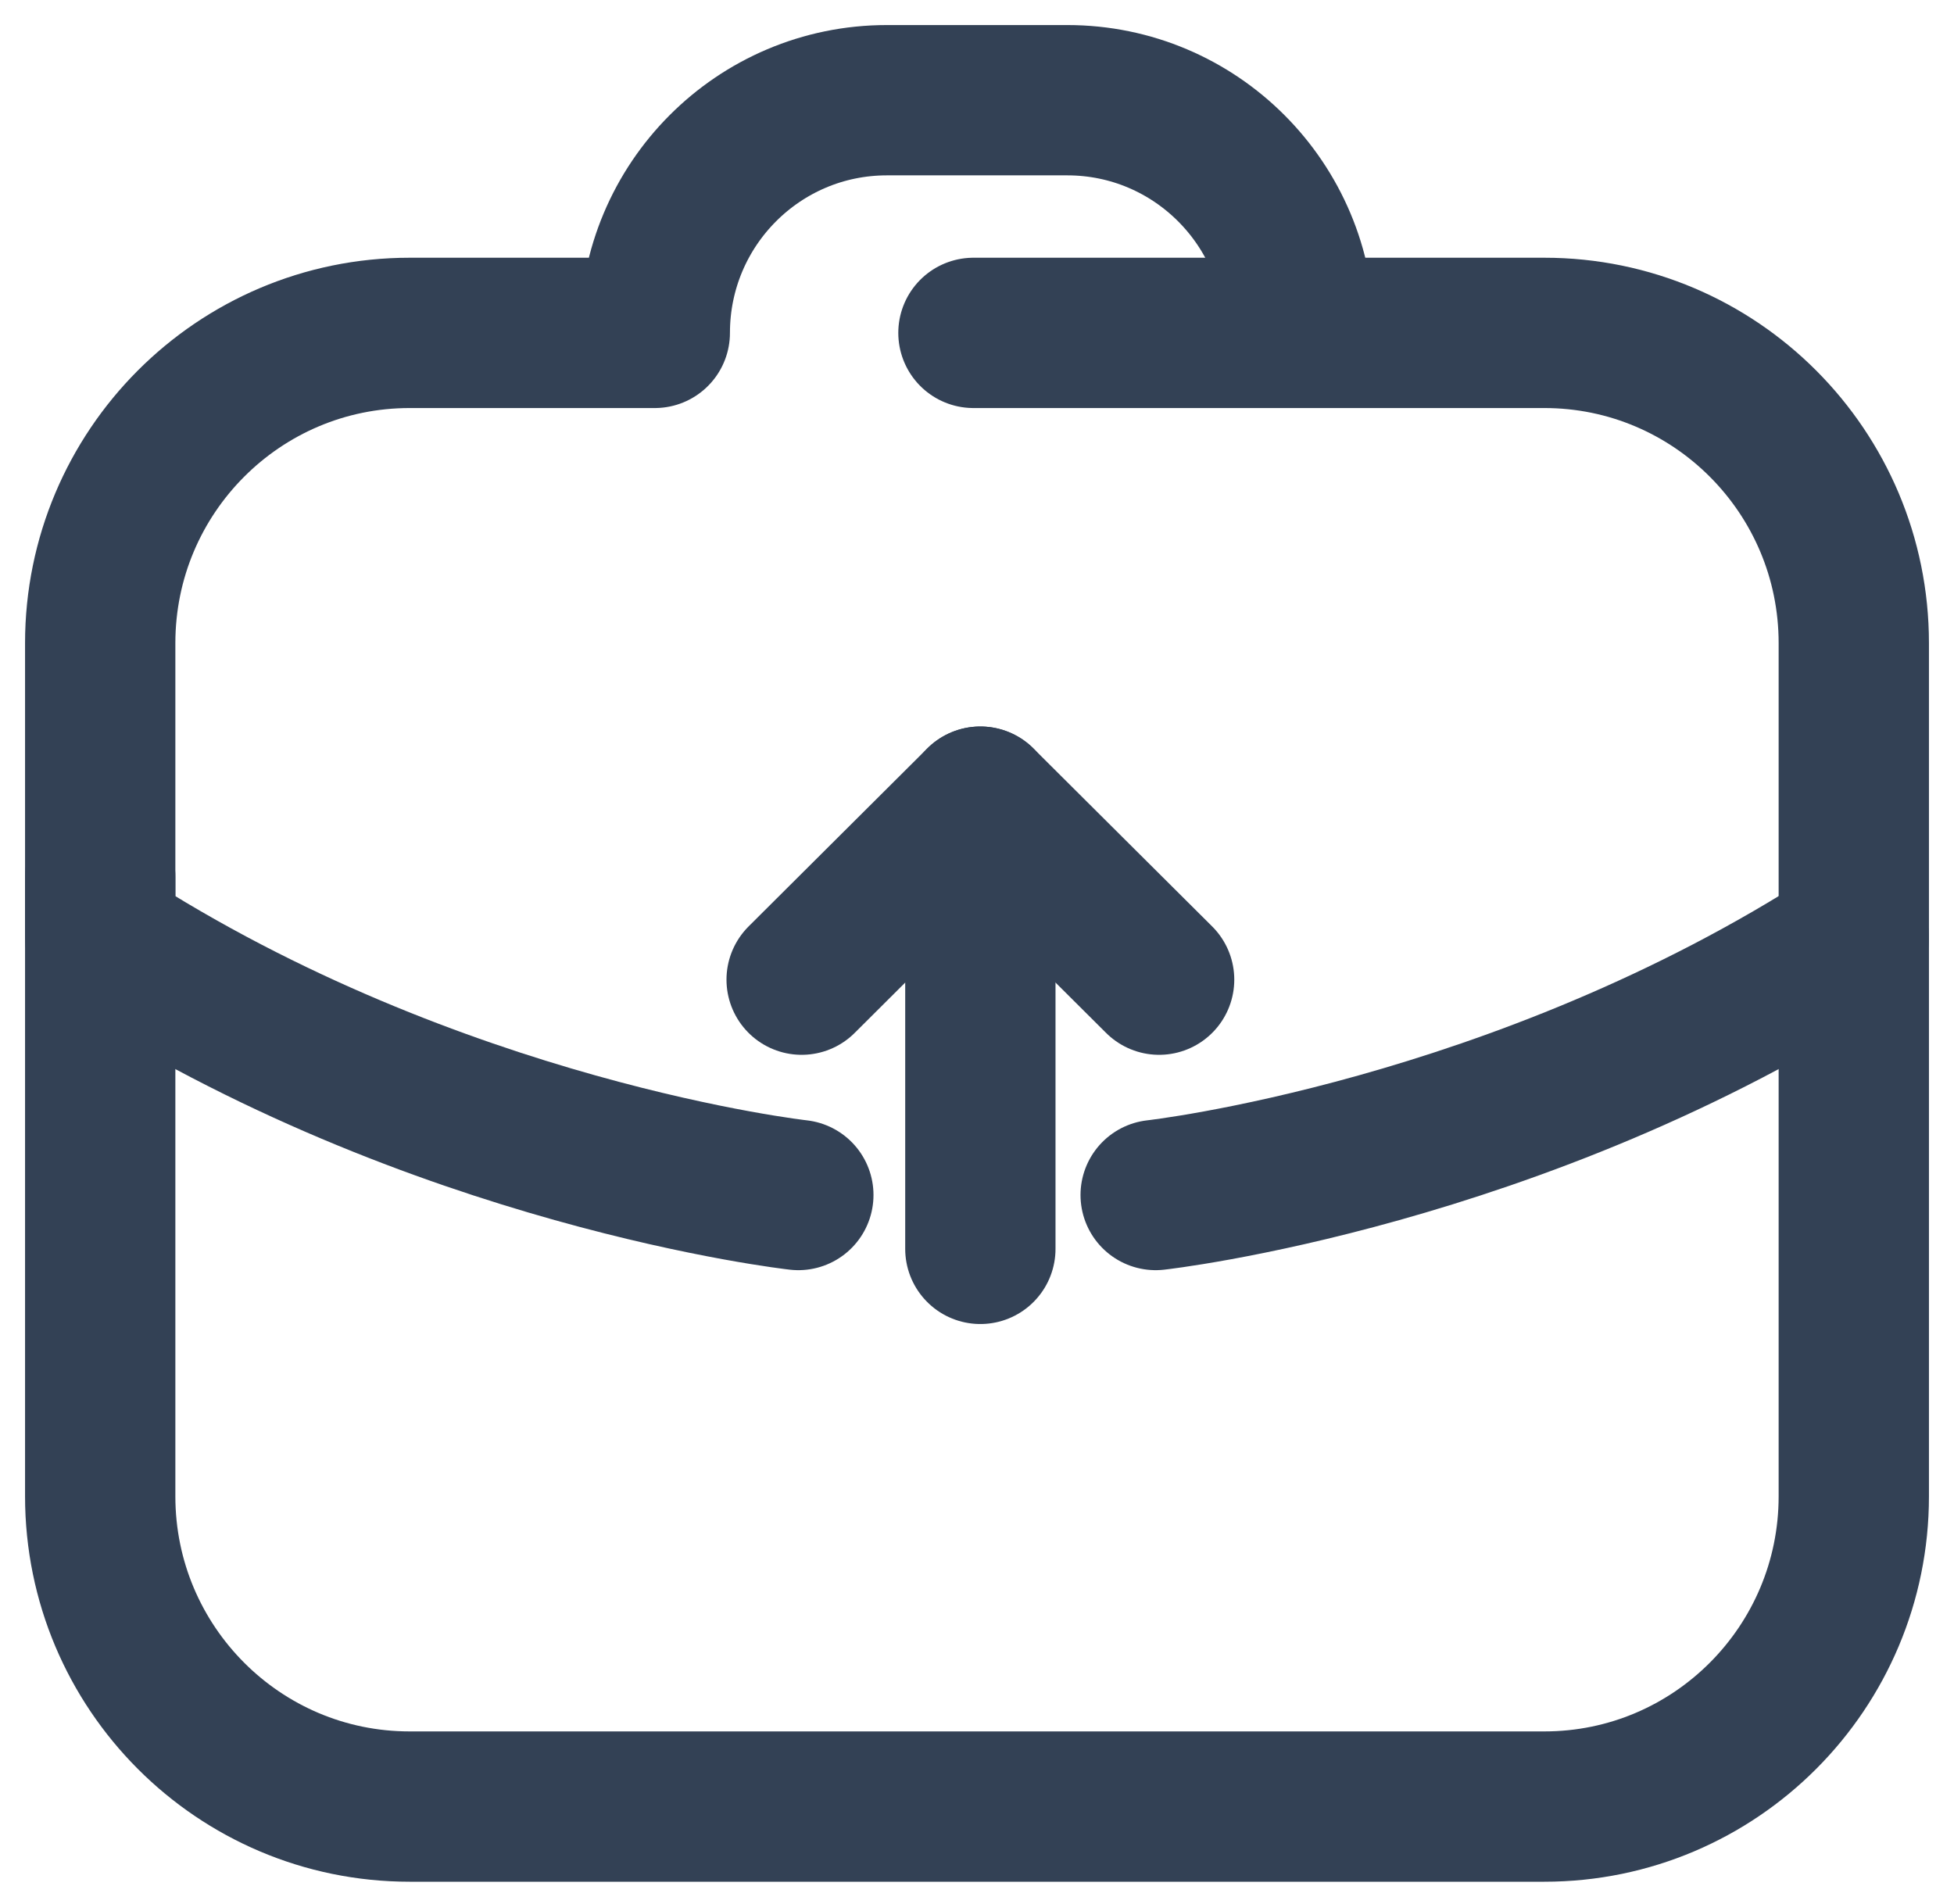 <svg width="39" height="38" viewBox="0 0 39 38" fill="none" xmlns="http://www.w3.org/2000/svg">
<path d="M19.567 24.926L19.567 16.029" stroke="#334155" stroke-width="3" stroke-linecap="round" stroke-linejoin="round"/>
<path d="M19.567 16L16 19.553" stroke="#334155" stroke-width="3" stroke-linecap="round" stroke-linejoin="round"/>
<path d="M19.567 16L23.135 19.553" stroke="#334155" stroke-width="3" stroke-linecap="round" stroke-linejoin="round"/>
<path d="M19.429 6.644H30.824C34.234 6.644 37 9.417 37 12.836V29.865C37 33.283 34.234 36.057 30.824 36.057H8.176C4.766 36.057 2 33.283 2 29.865V17.5" stroke="#334155" stroke-width="3" stroke-linecap="round" stroke-linejoin="round"/>
<path d="M25.934 6.644C25.934 4.077 23.859 2 21.303 2H17.7C15.141 2 13.069 4.08 13.069 6.644H12.74H8.176C4.766 6.644 2 9.417 2 12.836V18.716C8.692 23.047 15.934 23.851 15.934 23.851M23.066 23.851C23.066 23.851 30.308 23.047 37 18.716" stroke="#334155" stroke-width="3" stroke-linecap="round" stroke-linejoin="round"/>
</svg>
